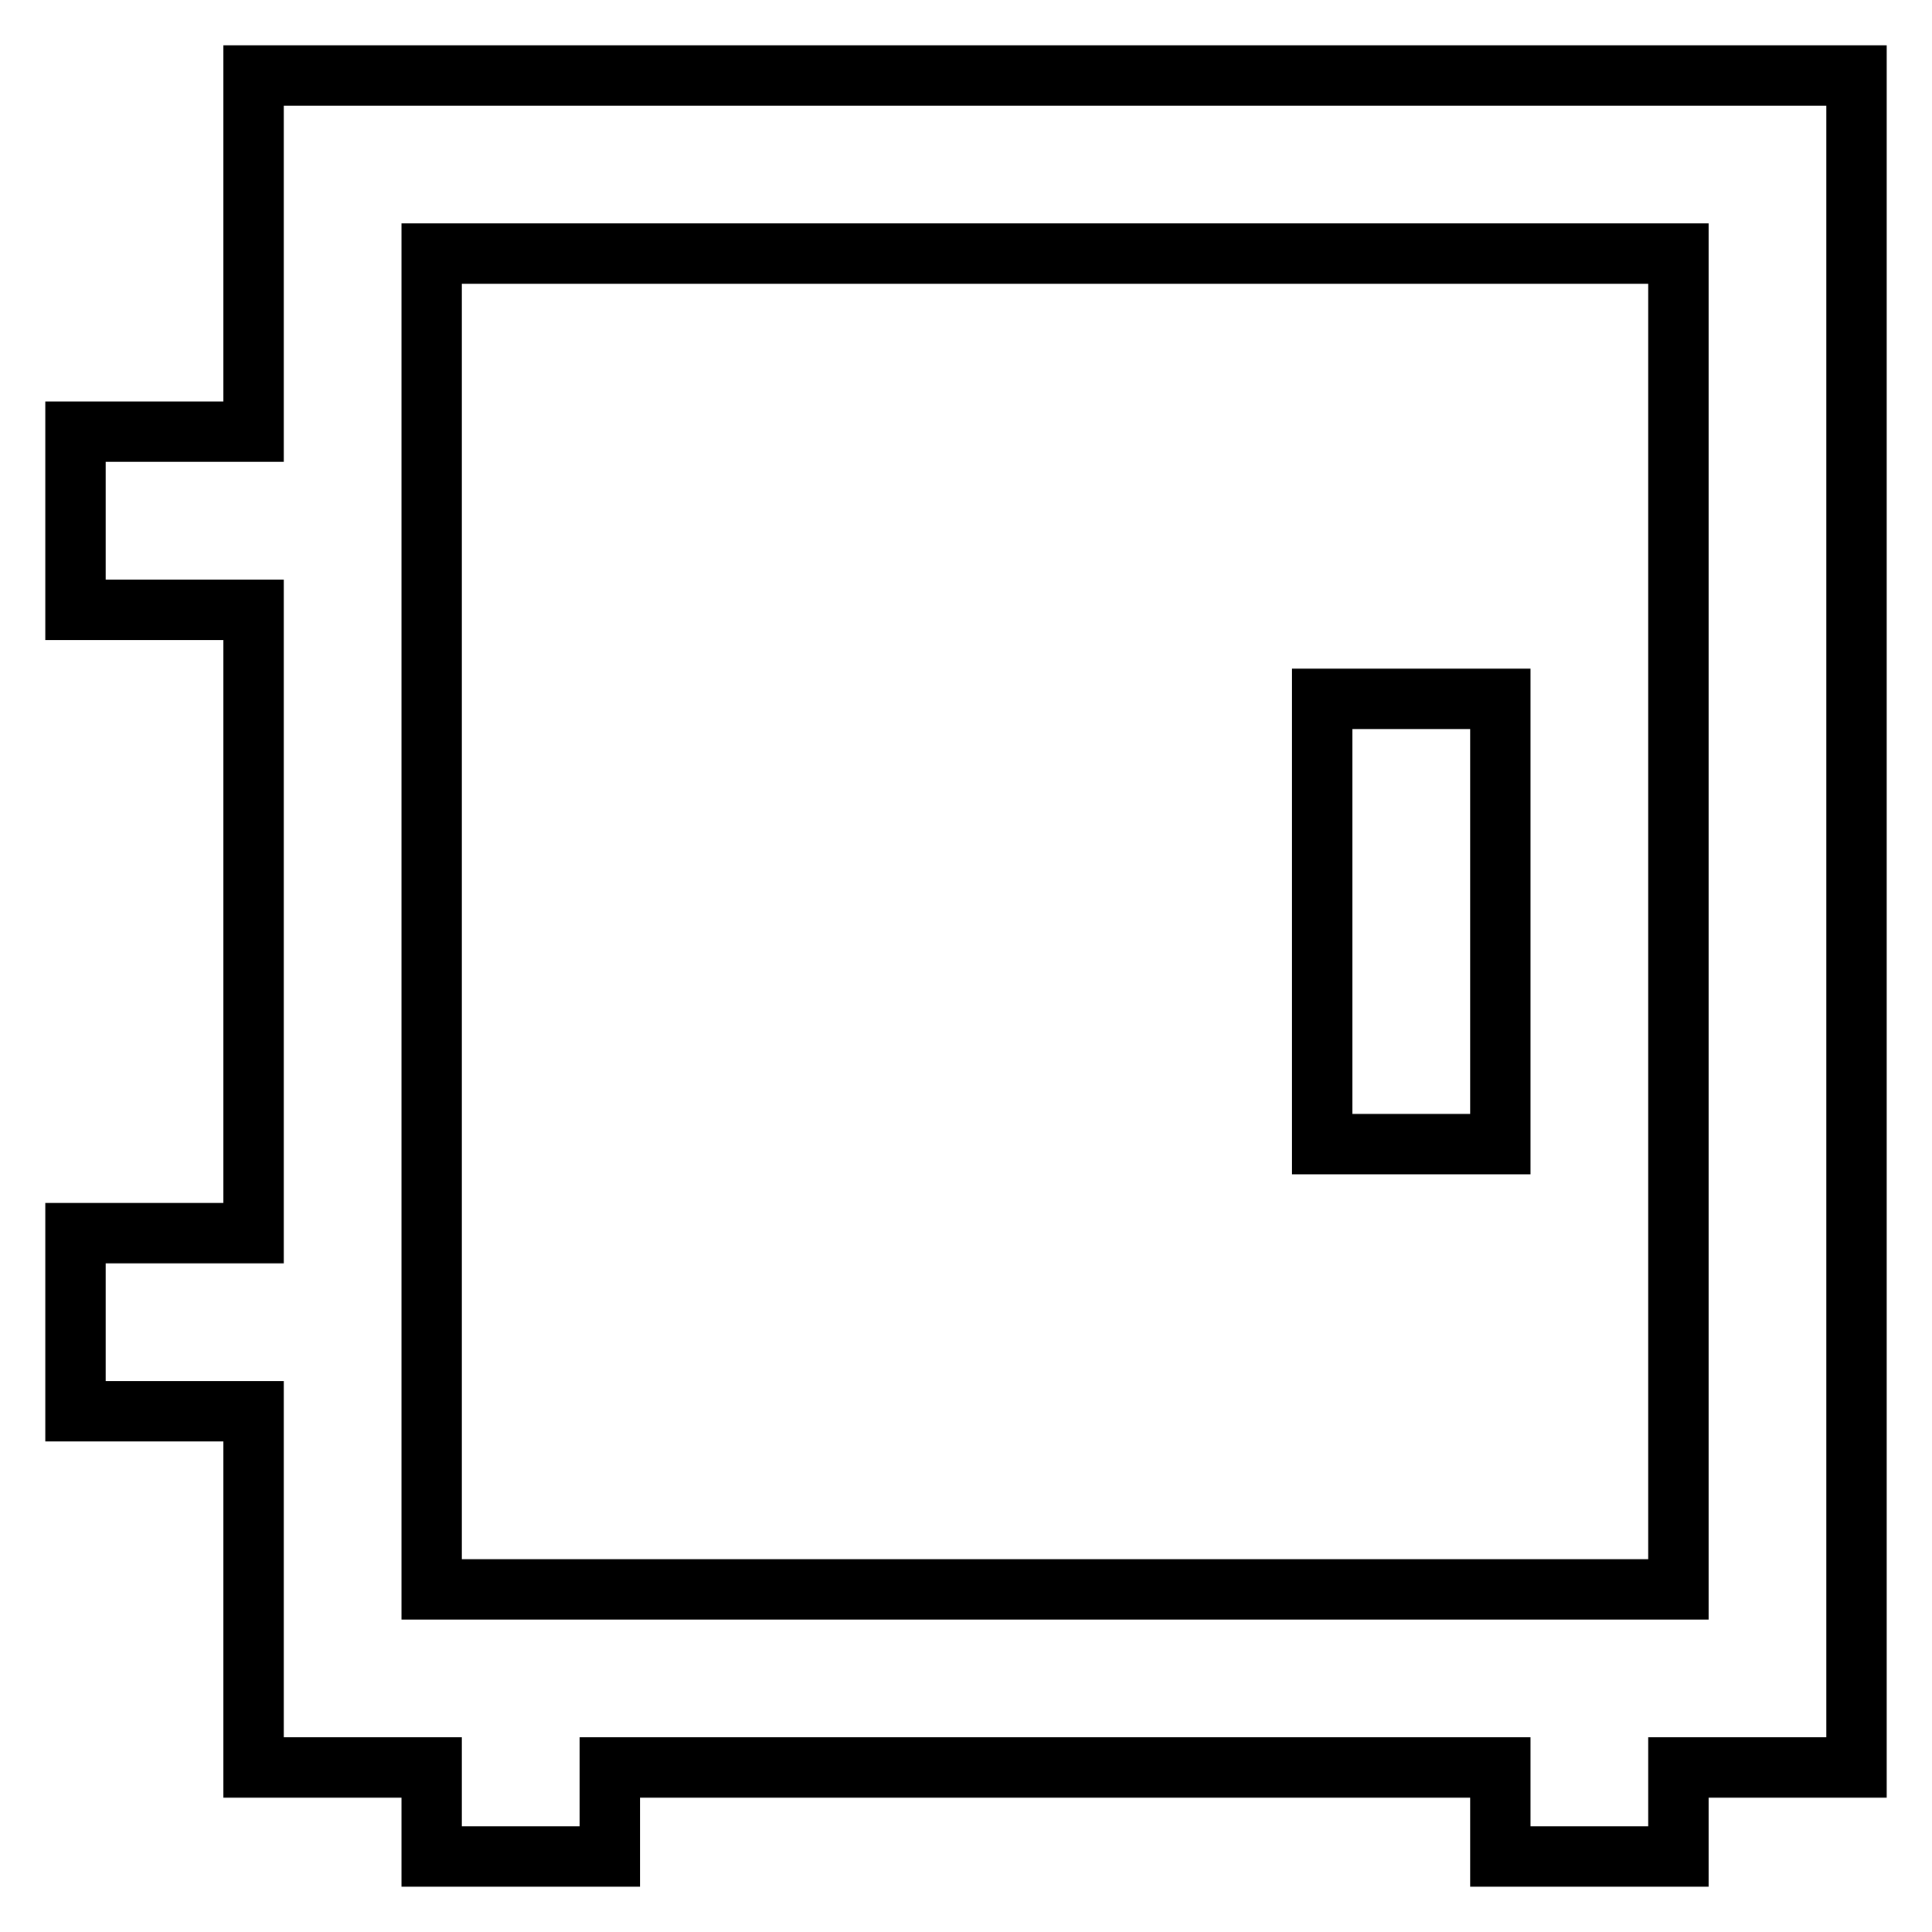<?xml version="1.0" encoding="utf-8"?>
<!-- Svg Vector Icons : http://www.onlinewebfonts.com/icon -->
<!DOCTYPE svg PUBLIC "-//W3C//DTD SVG 1.1//EN" "http://www.w3.org/Graphics/SVG/1.1/DTD/svg11.dtd">
<svg version="1.1" xmlns="http://www.w3.org/2000/svg" xmlns:xlink="http://www.w3.org/1999/xlink" x="0px" y="0px" viewBox="0 0 256 256" enable-background="new 0 0 256 256" xml:space="preserve">
<g> <path stroke-width="8" fill-opacity="0" stroke="#000000"  d="M246,10H33.6v47.2H10v23.6h23.6v82.6H10V187h23.6v47.2h23.6V246h23.6v-11.8h118V246h23.6v-11.8H246V10z  M222.4,210.6H57.2v-177h165.2V210.6z"/> <path stroke-width="8" fill-opacity="0" stroke="#000000"  d="M175.2,92.6h23.6v59h-23.6V92.6z"/></g>
</svg>
